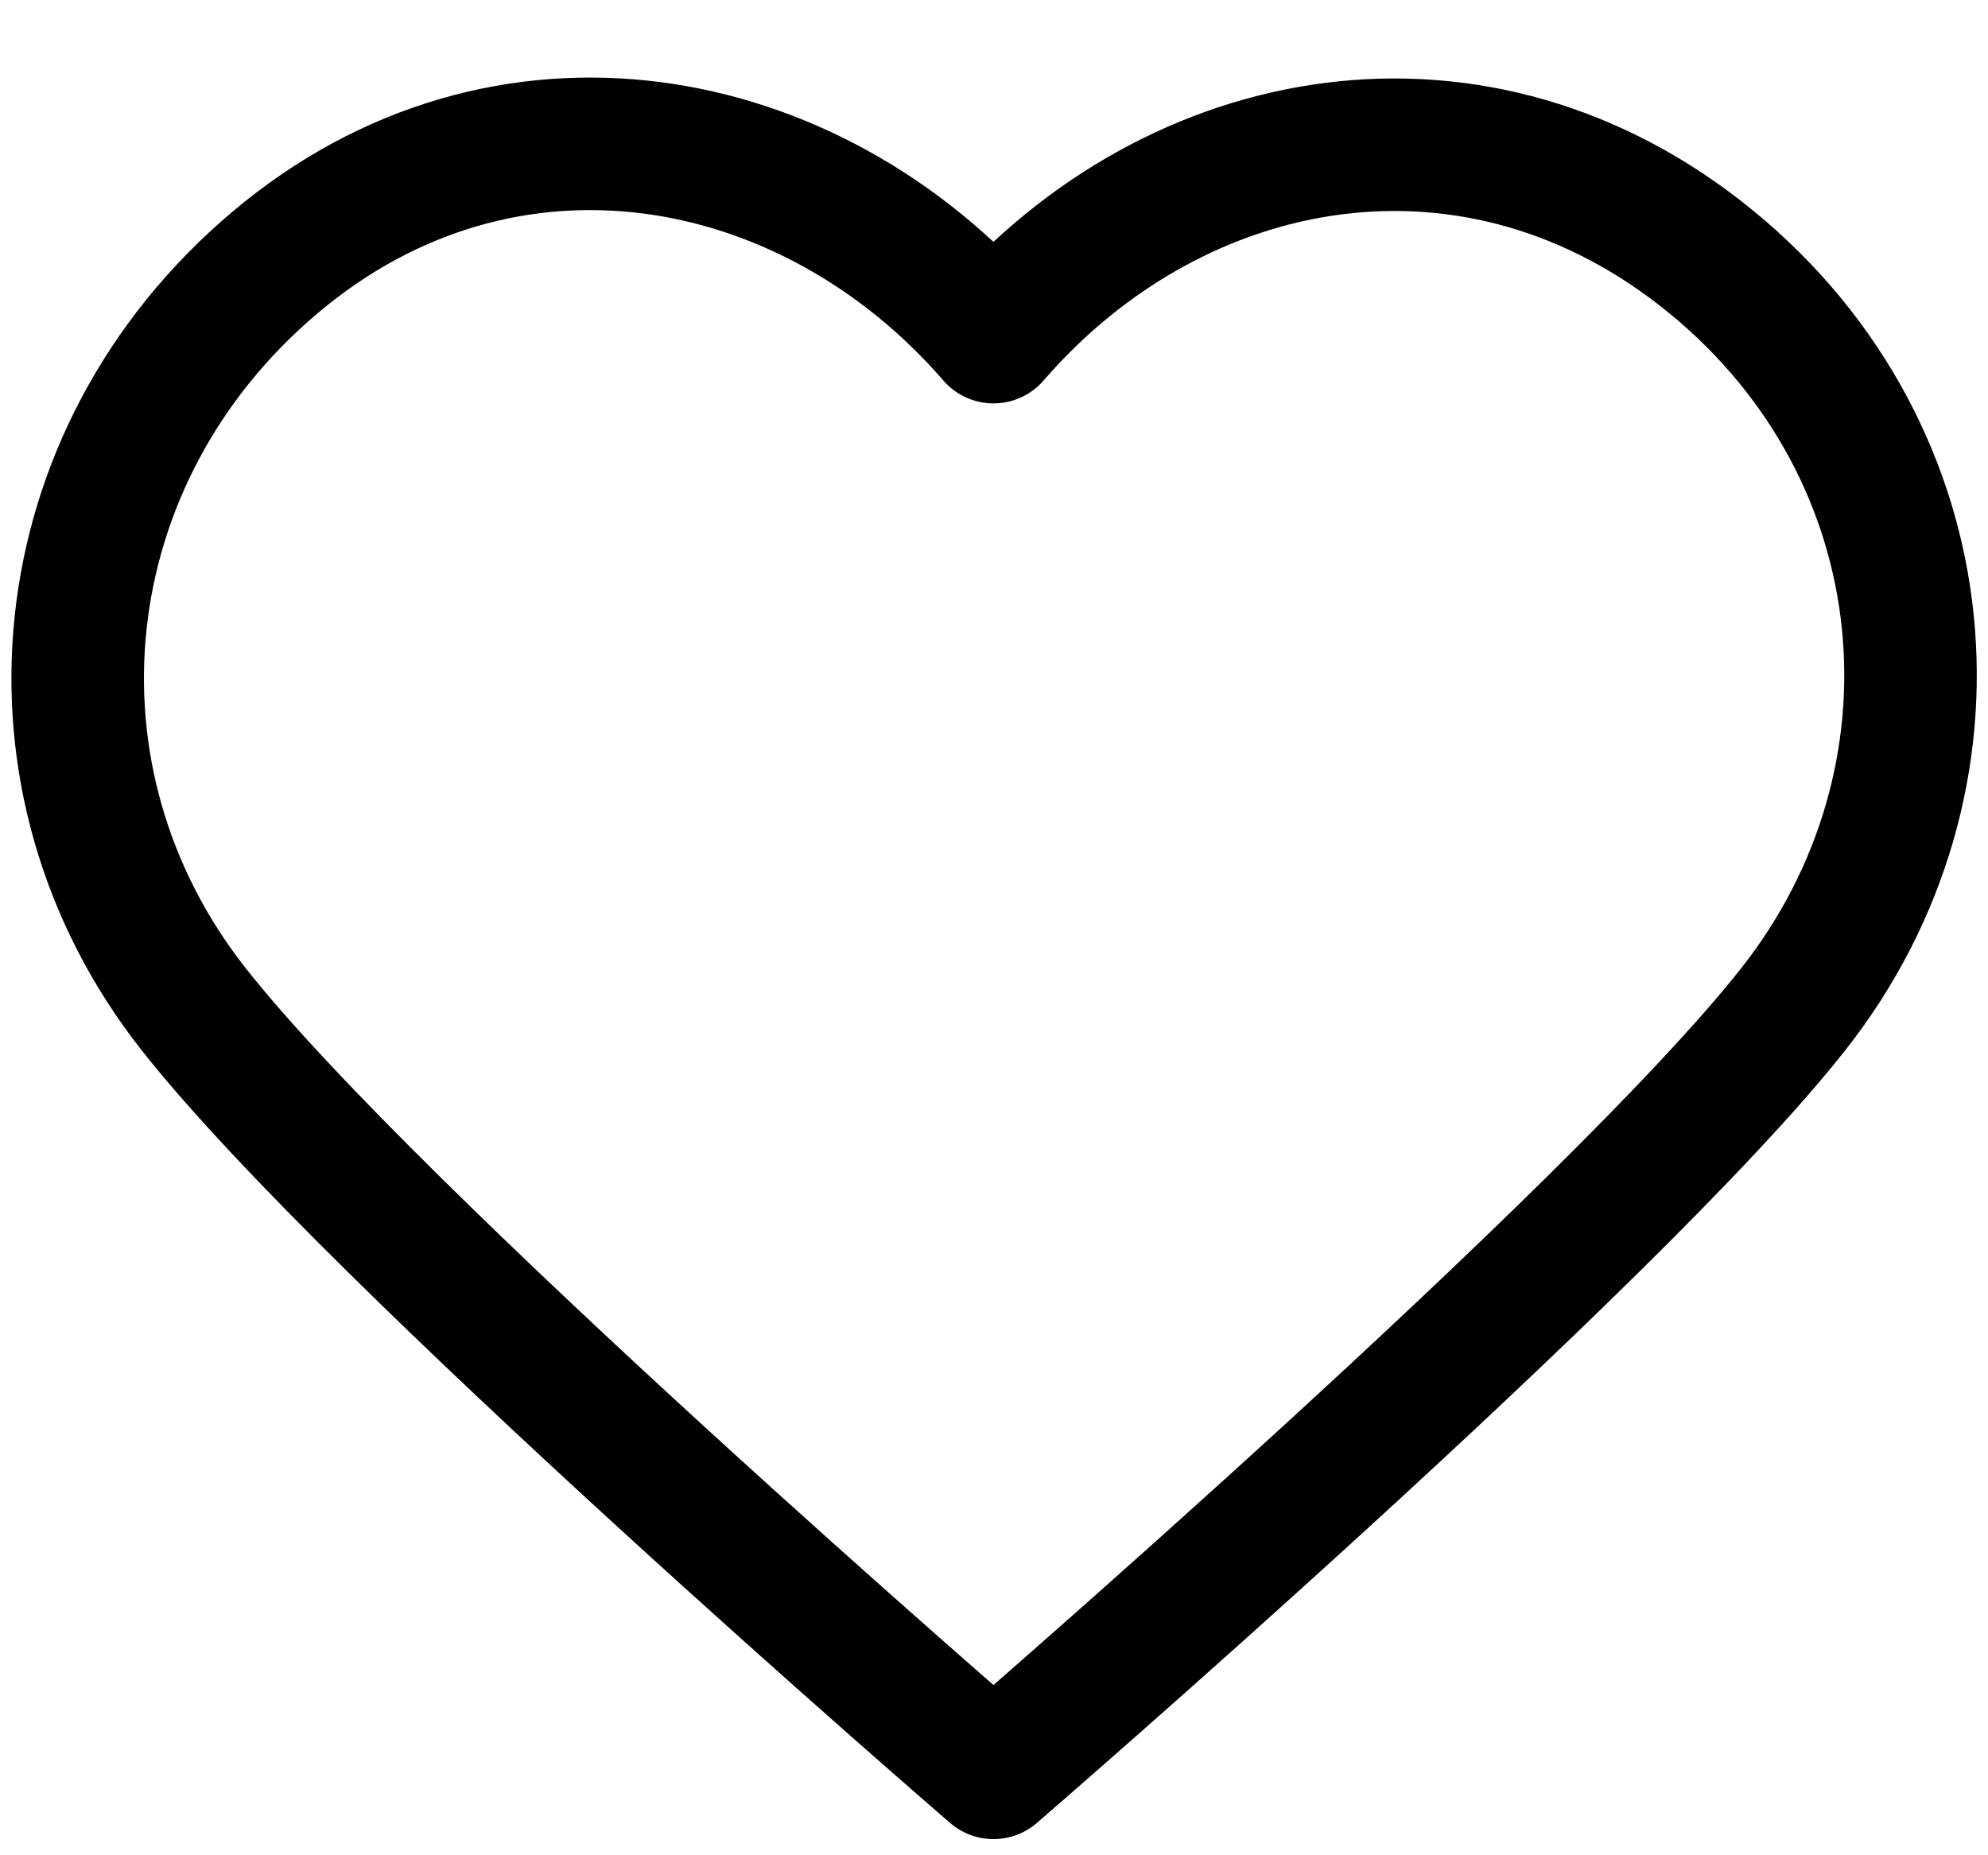 <?xml version="1.0" encoding="UTF-8"?> <svg xmlns="http://www.w3.org/2000/svg" width="15" height="14" viewBox="0 0 15 14" fill="none"><path fill-rule="evenodd" clip-rule="evenodd" d="M7.496 2.544C6.113 0.948 3.808 0.518 2.076 1.98C0.344 3.442 0.1 5.886 1.46 7.614C2.82 9.343 7.496 13.378 7.496 13.378C7.496 13.378 12.171 9.343 13.532 7.614C14.892 5.886 14.678 3.426 12.916 1.98C11.154 0.534 8.878 0.948 7.496 2.544Z" stroke="black" stroke-linecap="round" stroke-linejoin="round"></path></svg> 